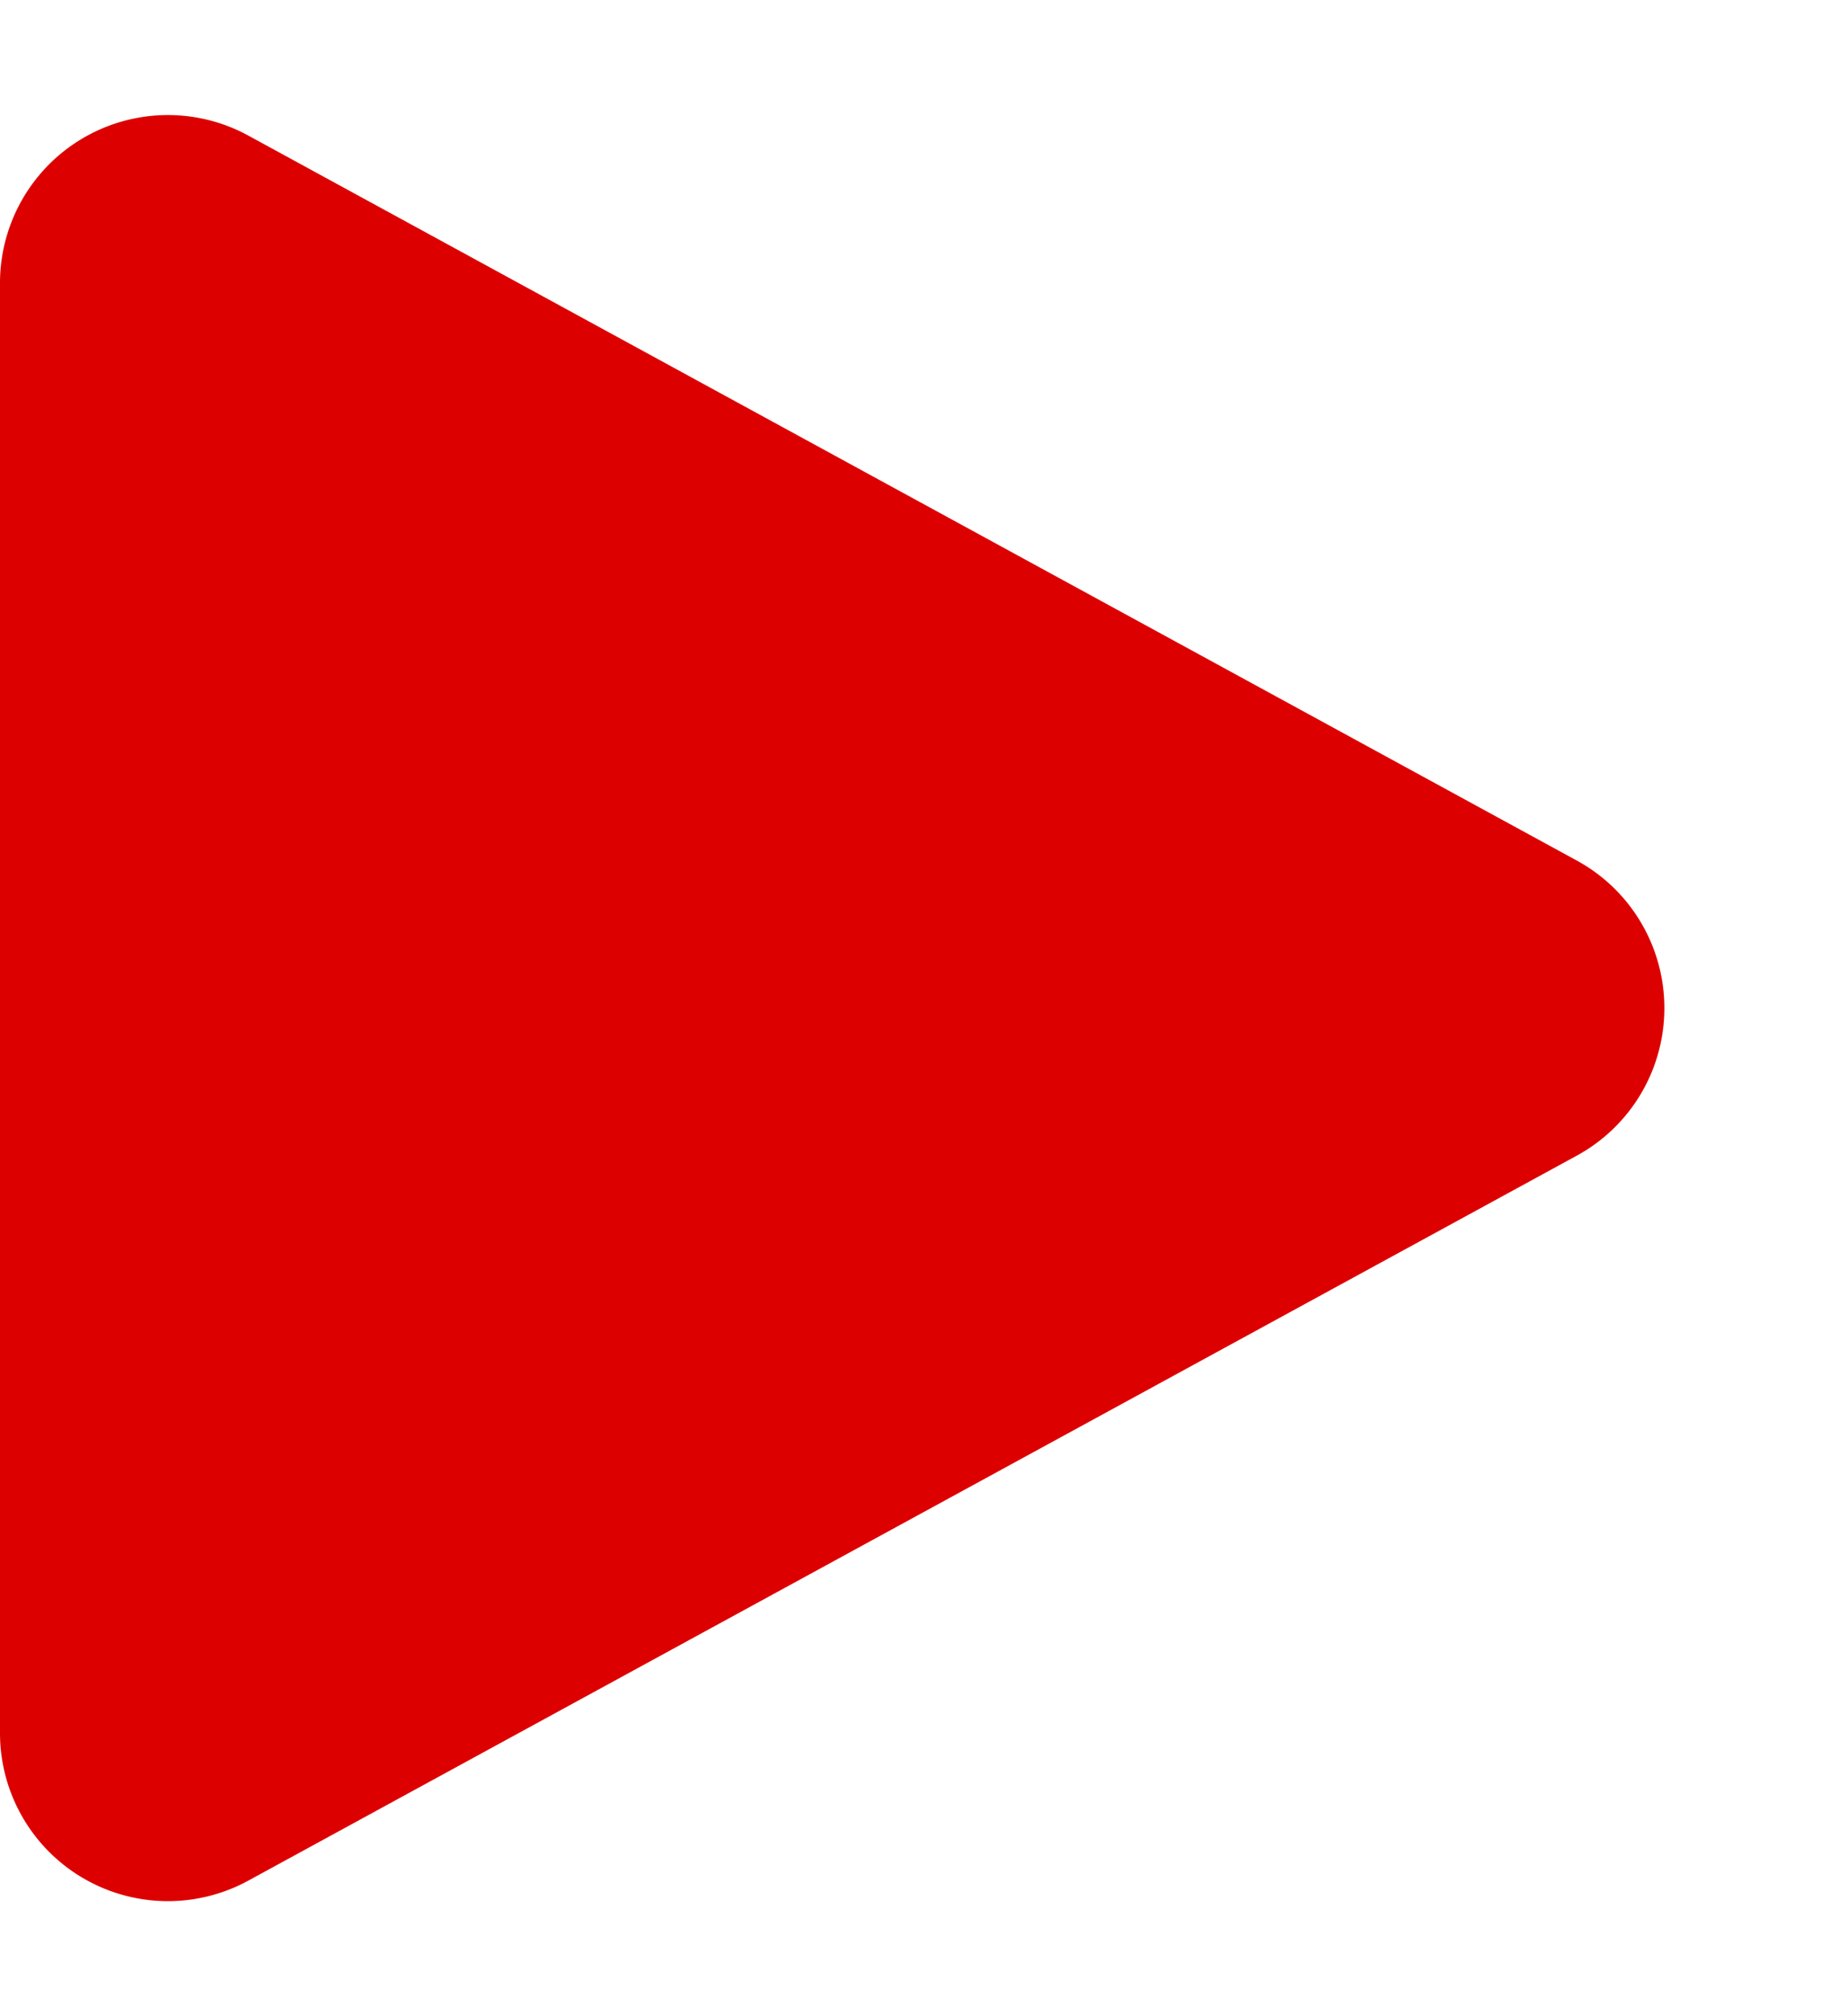 <svg xmlns="http://www.w3.org/2000/svg" width="11" height="12" viewBox="0 0 11 12"><path d="M5.122,1.609a1,1,0,0,1,1.756,0l4.315,7.912A1,1,0,0,1,10.315,11H1.685A1,1,0,0,1,.807,9.521Z" transform="translate(11) rotate(90)" fill="#DD0000"/></svg>